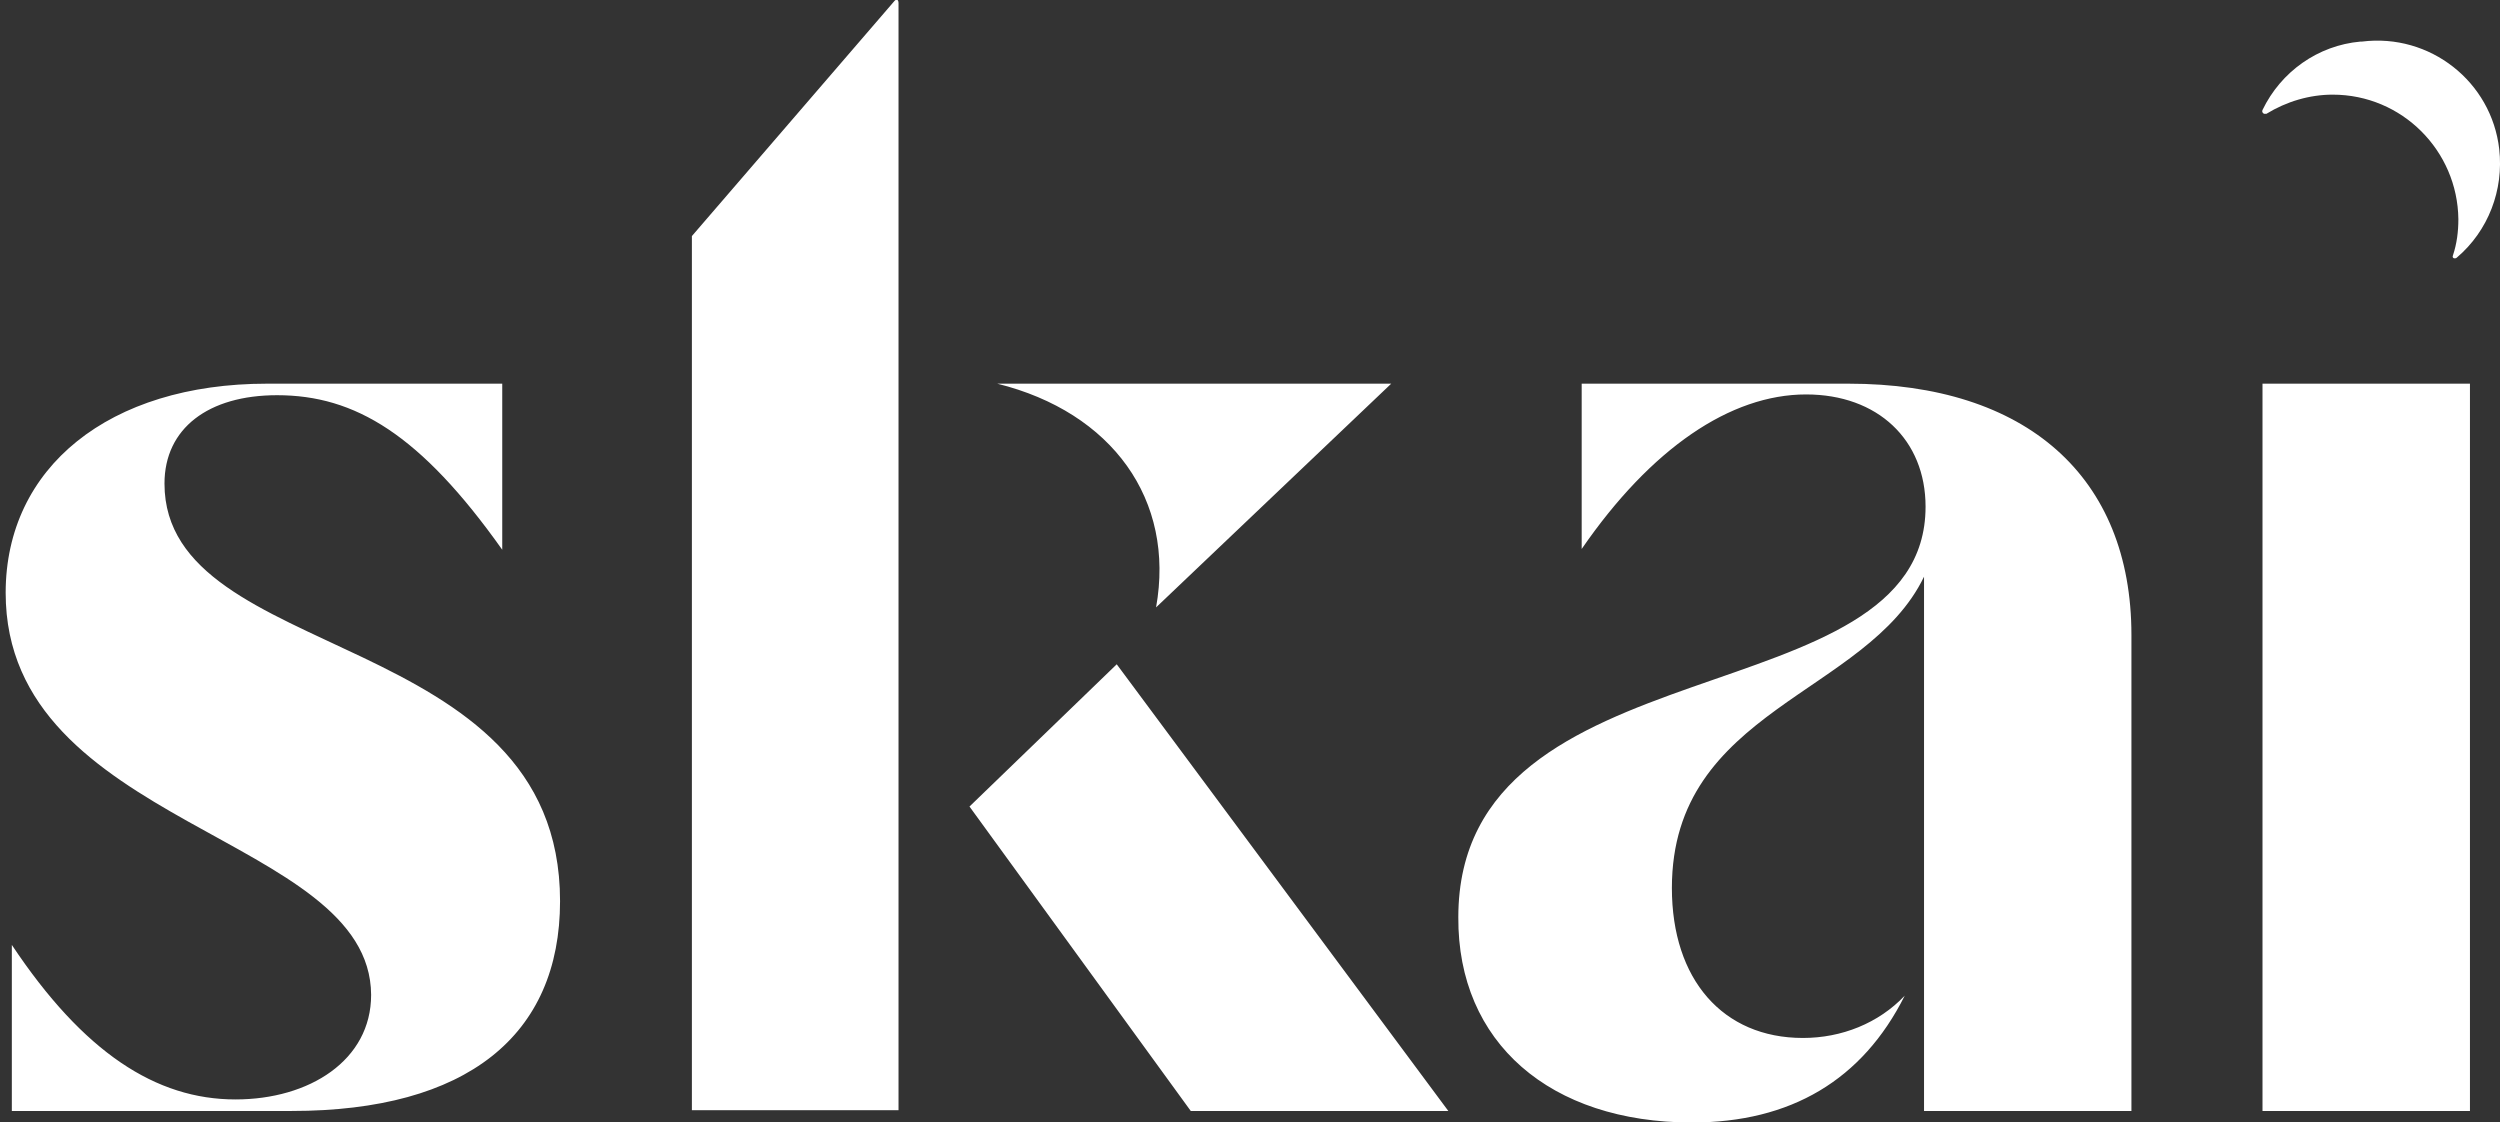 <svg width="49" height="22" viewBox="0 0 49 22" fill="none" xmlns="http://www.w3.org/2000/svg">
<rect x="0" y="0" width="49" height="22" fill="#333333" stroke="none"/>
<g clip-path="url(#clip0_2779_1555)">
<path d="M5.718 21.775H0.232V18.52C1.637 20.63 3.058 21.549 4.615 21.549C6.065 21.549 7.274 20.781 7.274 19.5C7.259 16.351 0.111 16.215 0.111 11.619C0.111 9.163 2.136 7.52 5.234 7.52H9.844V10.775C8.242 8.515 6.957 7.746 5.431 7.746C4.086 7.746 3.224 8.394 3.224 9.479C3.224 13.035 10.977 12.267 10.977 17.662C10.977 20.299 9.148 21.775 5.718 21.775ZM13.561 4.627L17.521 0.031C17.566 -0.029 17.611 -0.014 17.611 0.061V21.76H13.561V4.627ZM21.888 13.02L28.387 21.775H23.339L19.002 15.808L21.888 13.02ZM27.268 7.52L22.659 11.905C23.037 9.796 21.797 8.078 19.546 7.52H27.268ZM28.583 17.978C28.583 12.508 37.741 14.105 37.741 9.931C37.741 8.62 36.804 7.731 35.399 7.731C33.918 7.731 32.361 8.786 31.001 10.76V7.52H36.23C39.721 7.52 41.776 9.344 41.776 12.448V21.775H37.711V11.303C36.593 13.623 32.769 13.894 32.769 17.405C32.769 19.198 33.767 20.344 35.338 20.344C36.094 20.344 36.819 20.057 37.333 19.515C36.502 21.172 35.096 22.001 33.162 22.001C30.381 22.001 28.568 20.434 28.583 17.978ZM48.411 21.775V7.52H44.345V21.775H48.411ZM48.985 2.924C48.834 1.598 47.625 0.649 46.295 0.815C46.28 0.815 46.265 0.815 46.265 0.815C45.433 0.89 44.708 1.403 44.345 2.156C44.33 2.186 44.345 2.216 44.376 2.231C44.391 2.231 44.406 2.231 44.421 2.231C44.814 1.99 45.267 1.855 45.721 1.855C47.081 1.855 48.169 2.955 48.184 4.296C48.184 4.537 48.154 4.778 48.078 5.004C48.063 5.034 48.078 5.064 48.108 5.064C48.123 5.064 48.139 5.064 48.154 5.049C48.773 4.522 49.075 3.723 48.985 2.924Z" fill="white"/>
</g>
<defs>
<clipPath id="clip0_2779_1555">
<rect width="48.889" height="22" fill="white" transform="translate(0.111)"/>
</clipPath>
</defs>
</svg>
